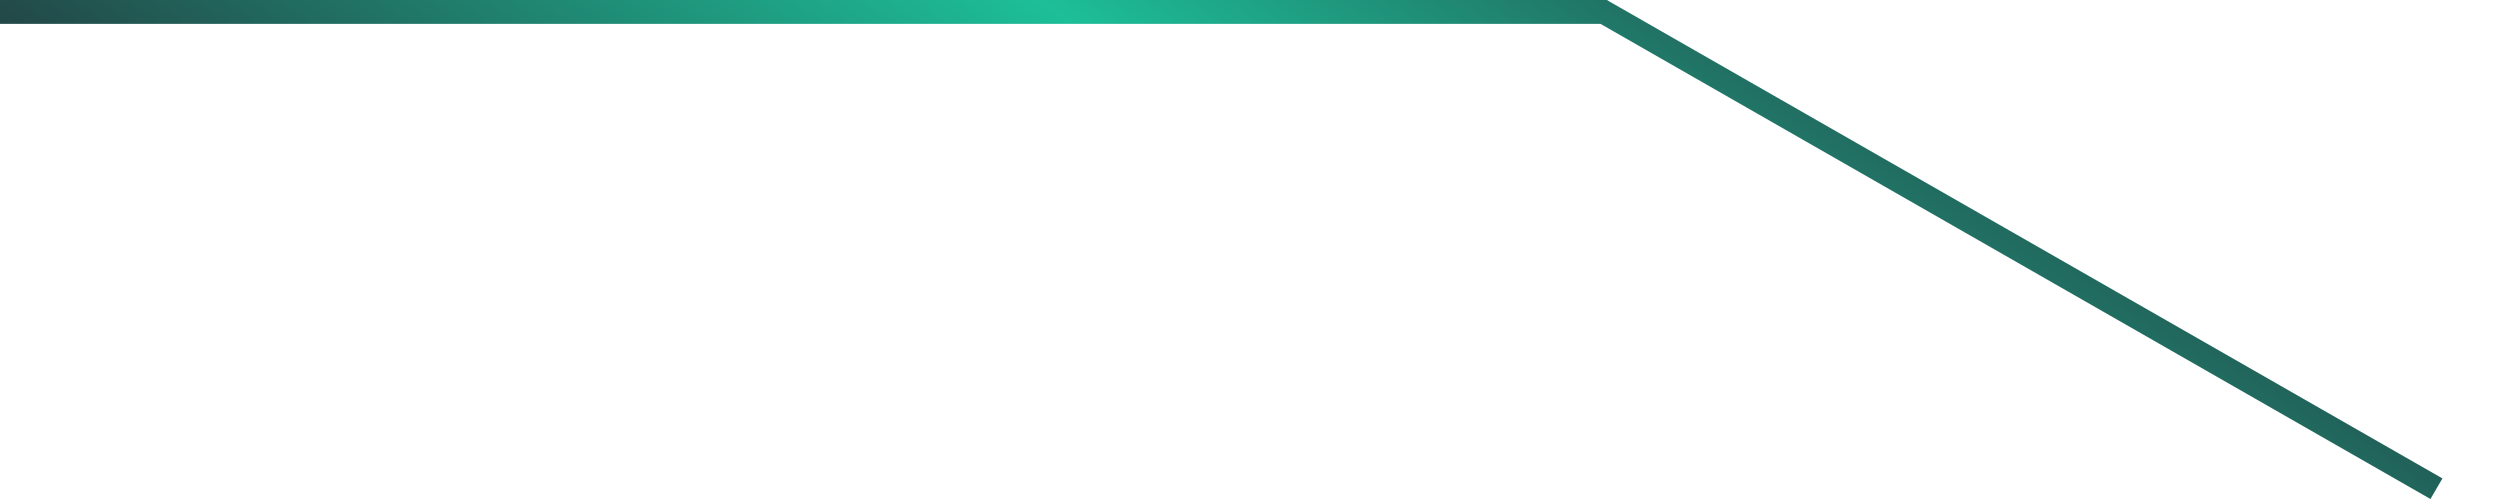 <?xml version="1.0" encoding="utf-8"?>
<svg xmlns="http://www.w3.org/2000/svg" fill="none" height="100%" overflow="visible" preserveAspectRatio="none" style="display: block;" viewBox="0 0 40 8" width="100%">
<path d="M38.887 7.984L25.608 0.382H0V0H25.711L25.756 0.027L39.079 7.655L38.887 7.984Z" fill="url(#paint0_linear_0_6729)" id="Vector"/>
<defs>
<linearGradient gradientUnits="userSpaceOnUse" id="paint0_linear_0_6729" x1="4.563" x2="17.229" y1="6.491" y2="-11.932">
<stop stop-color="#242933"/>
<stop offset="0.545" stop-color="#1DBF98"/>
<stop offset="1" stop-color="#242933"/>
</linearGradient>
</defs>
</svg>